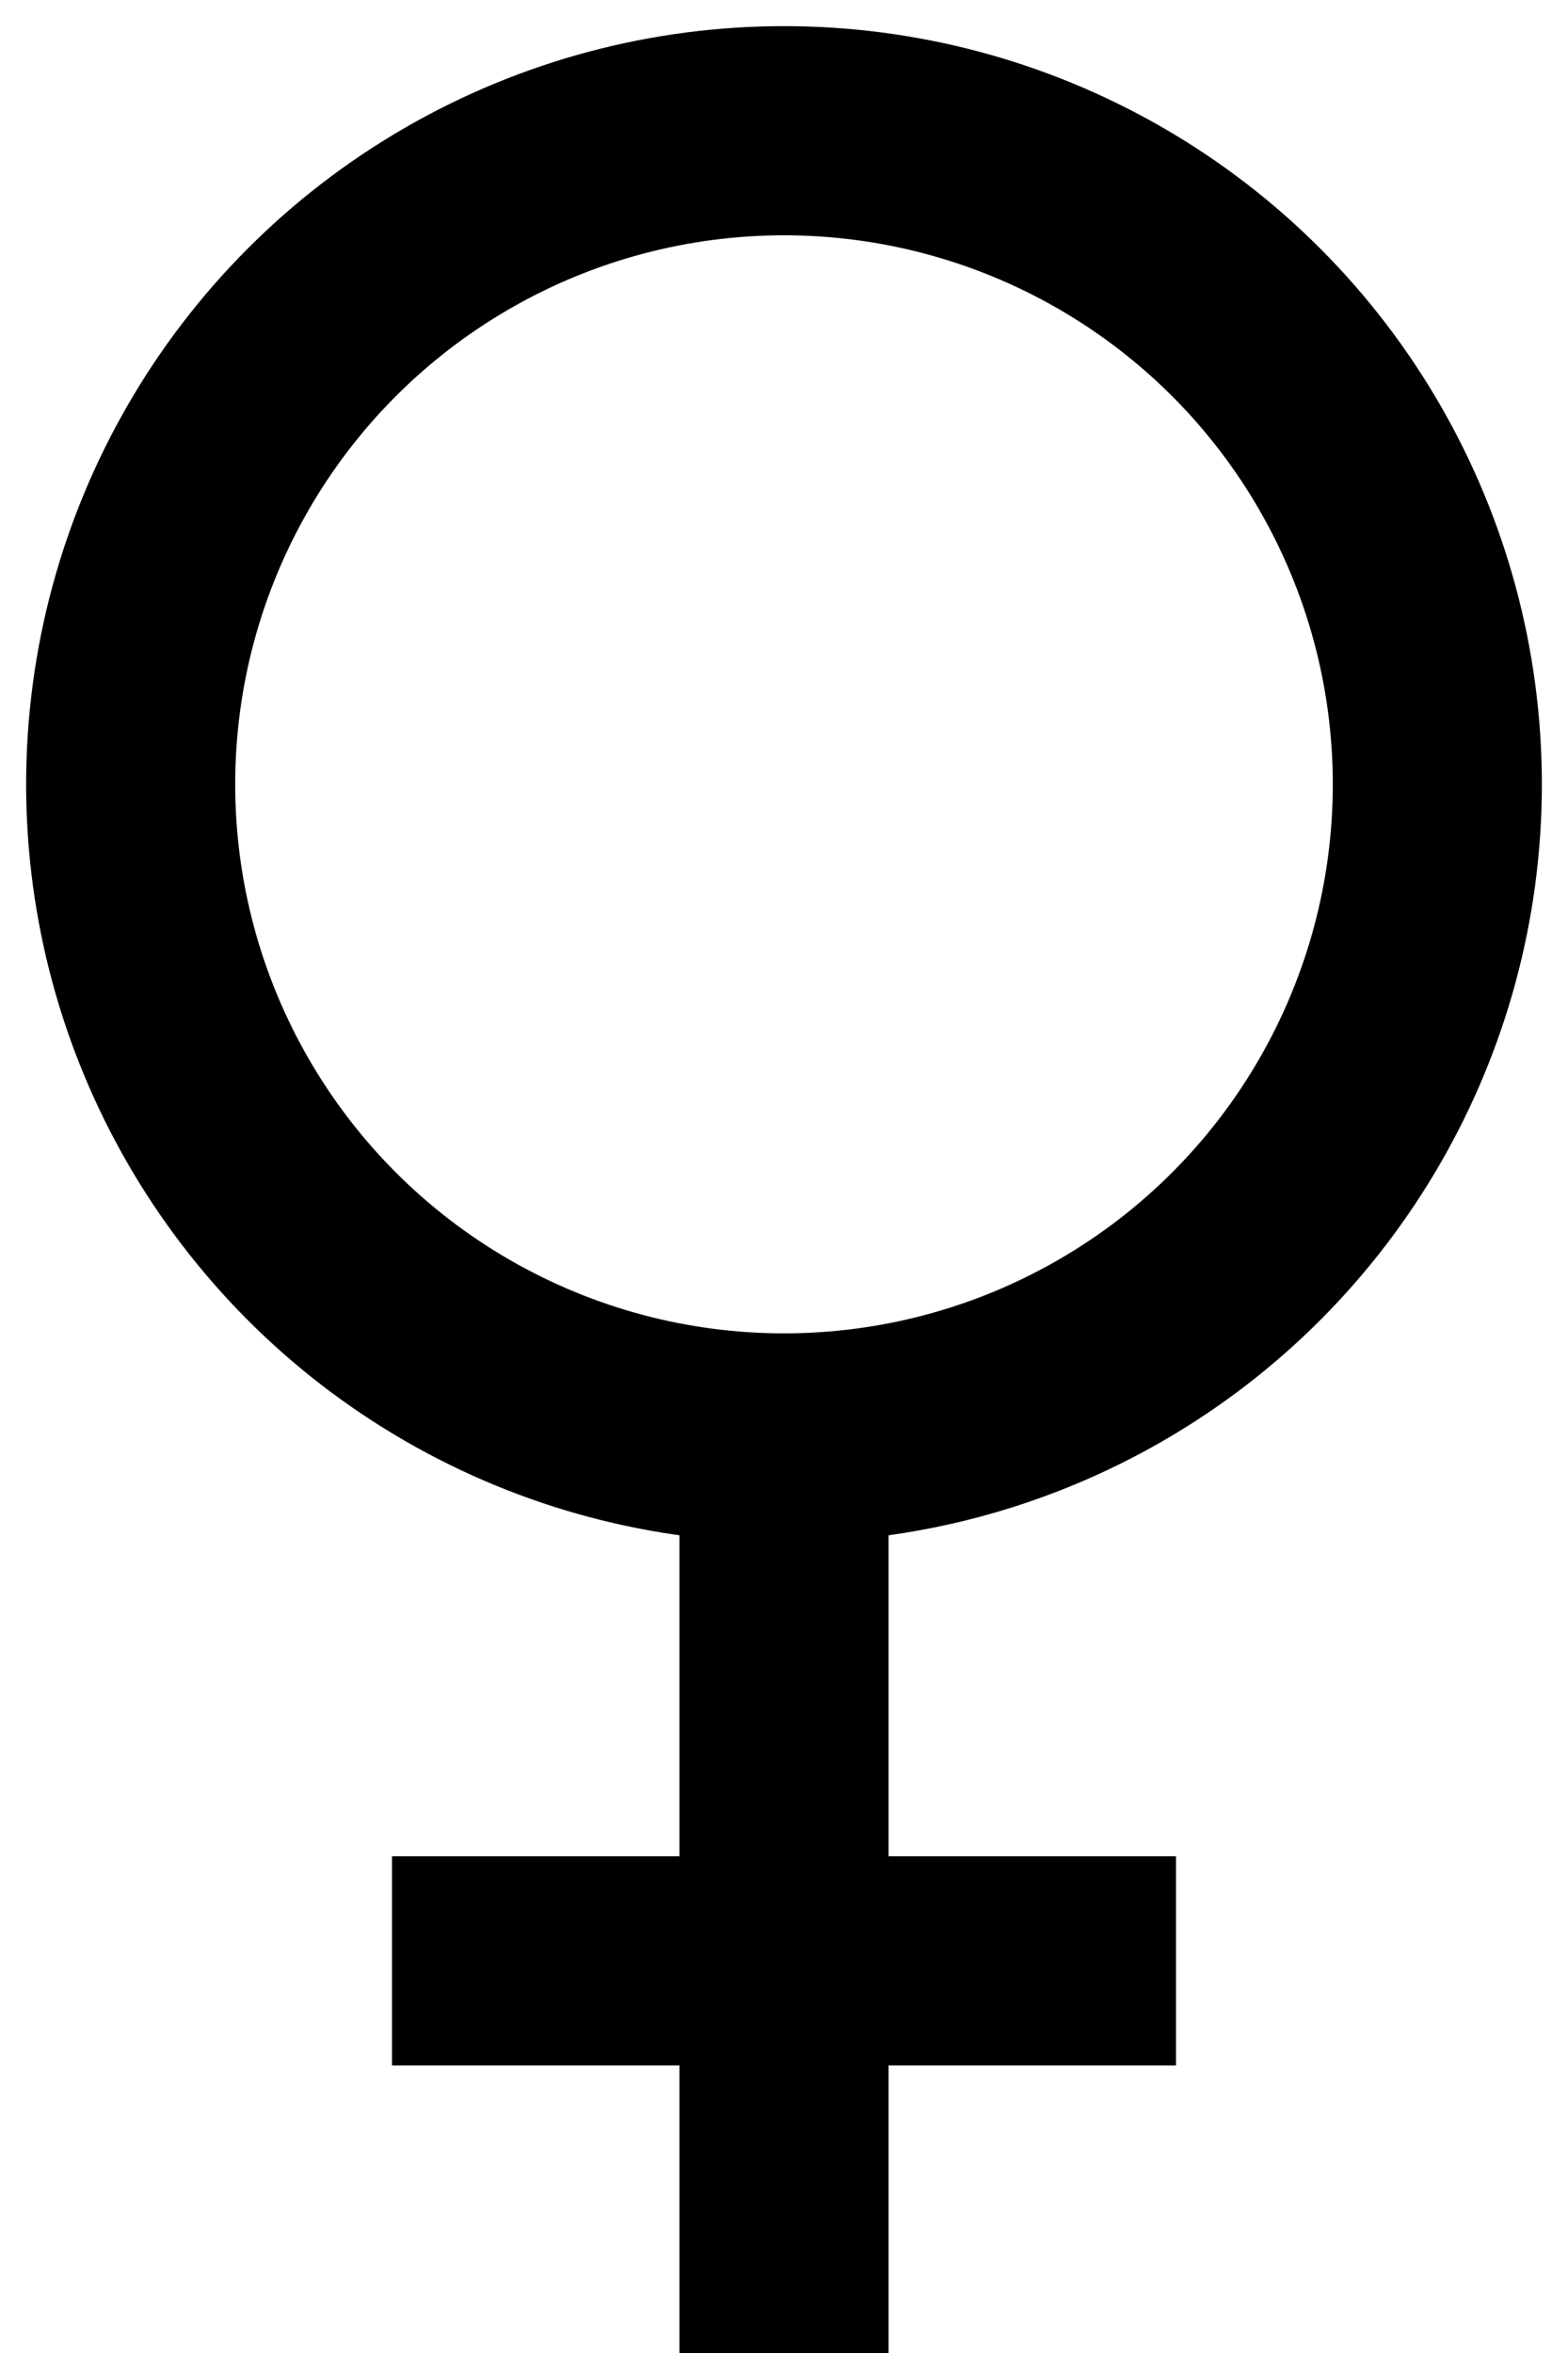 <?xml version="1.0" encoding="UTF-8"?>
<svg xmlns="http://www.w3.org/2000/svg" version="1.1" width="60" height="90">
<circle cx="30" cy="30" r="25" fill="none" stroke="#000000" stroke-width="8"/>
<line x1="30" y1="55" x2="30" y2="90" stroke="#000000" stroke-width="8"/>
<line x1="15" y1="75" x2="45" y2="75" stroke="#000000" stroke-width="8"/>
</svg>
